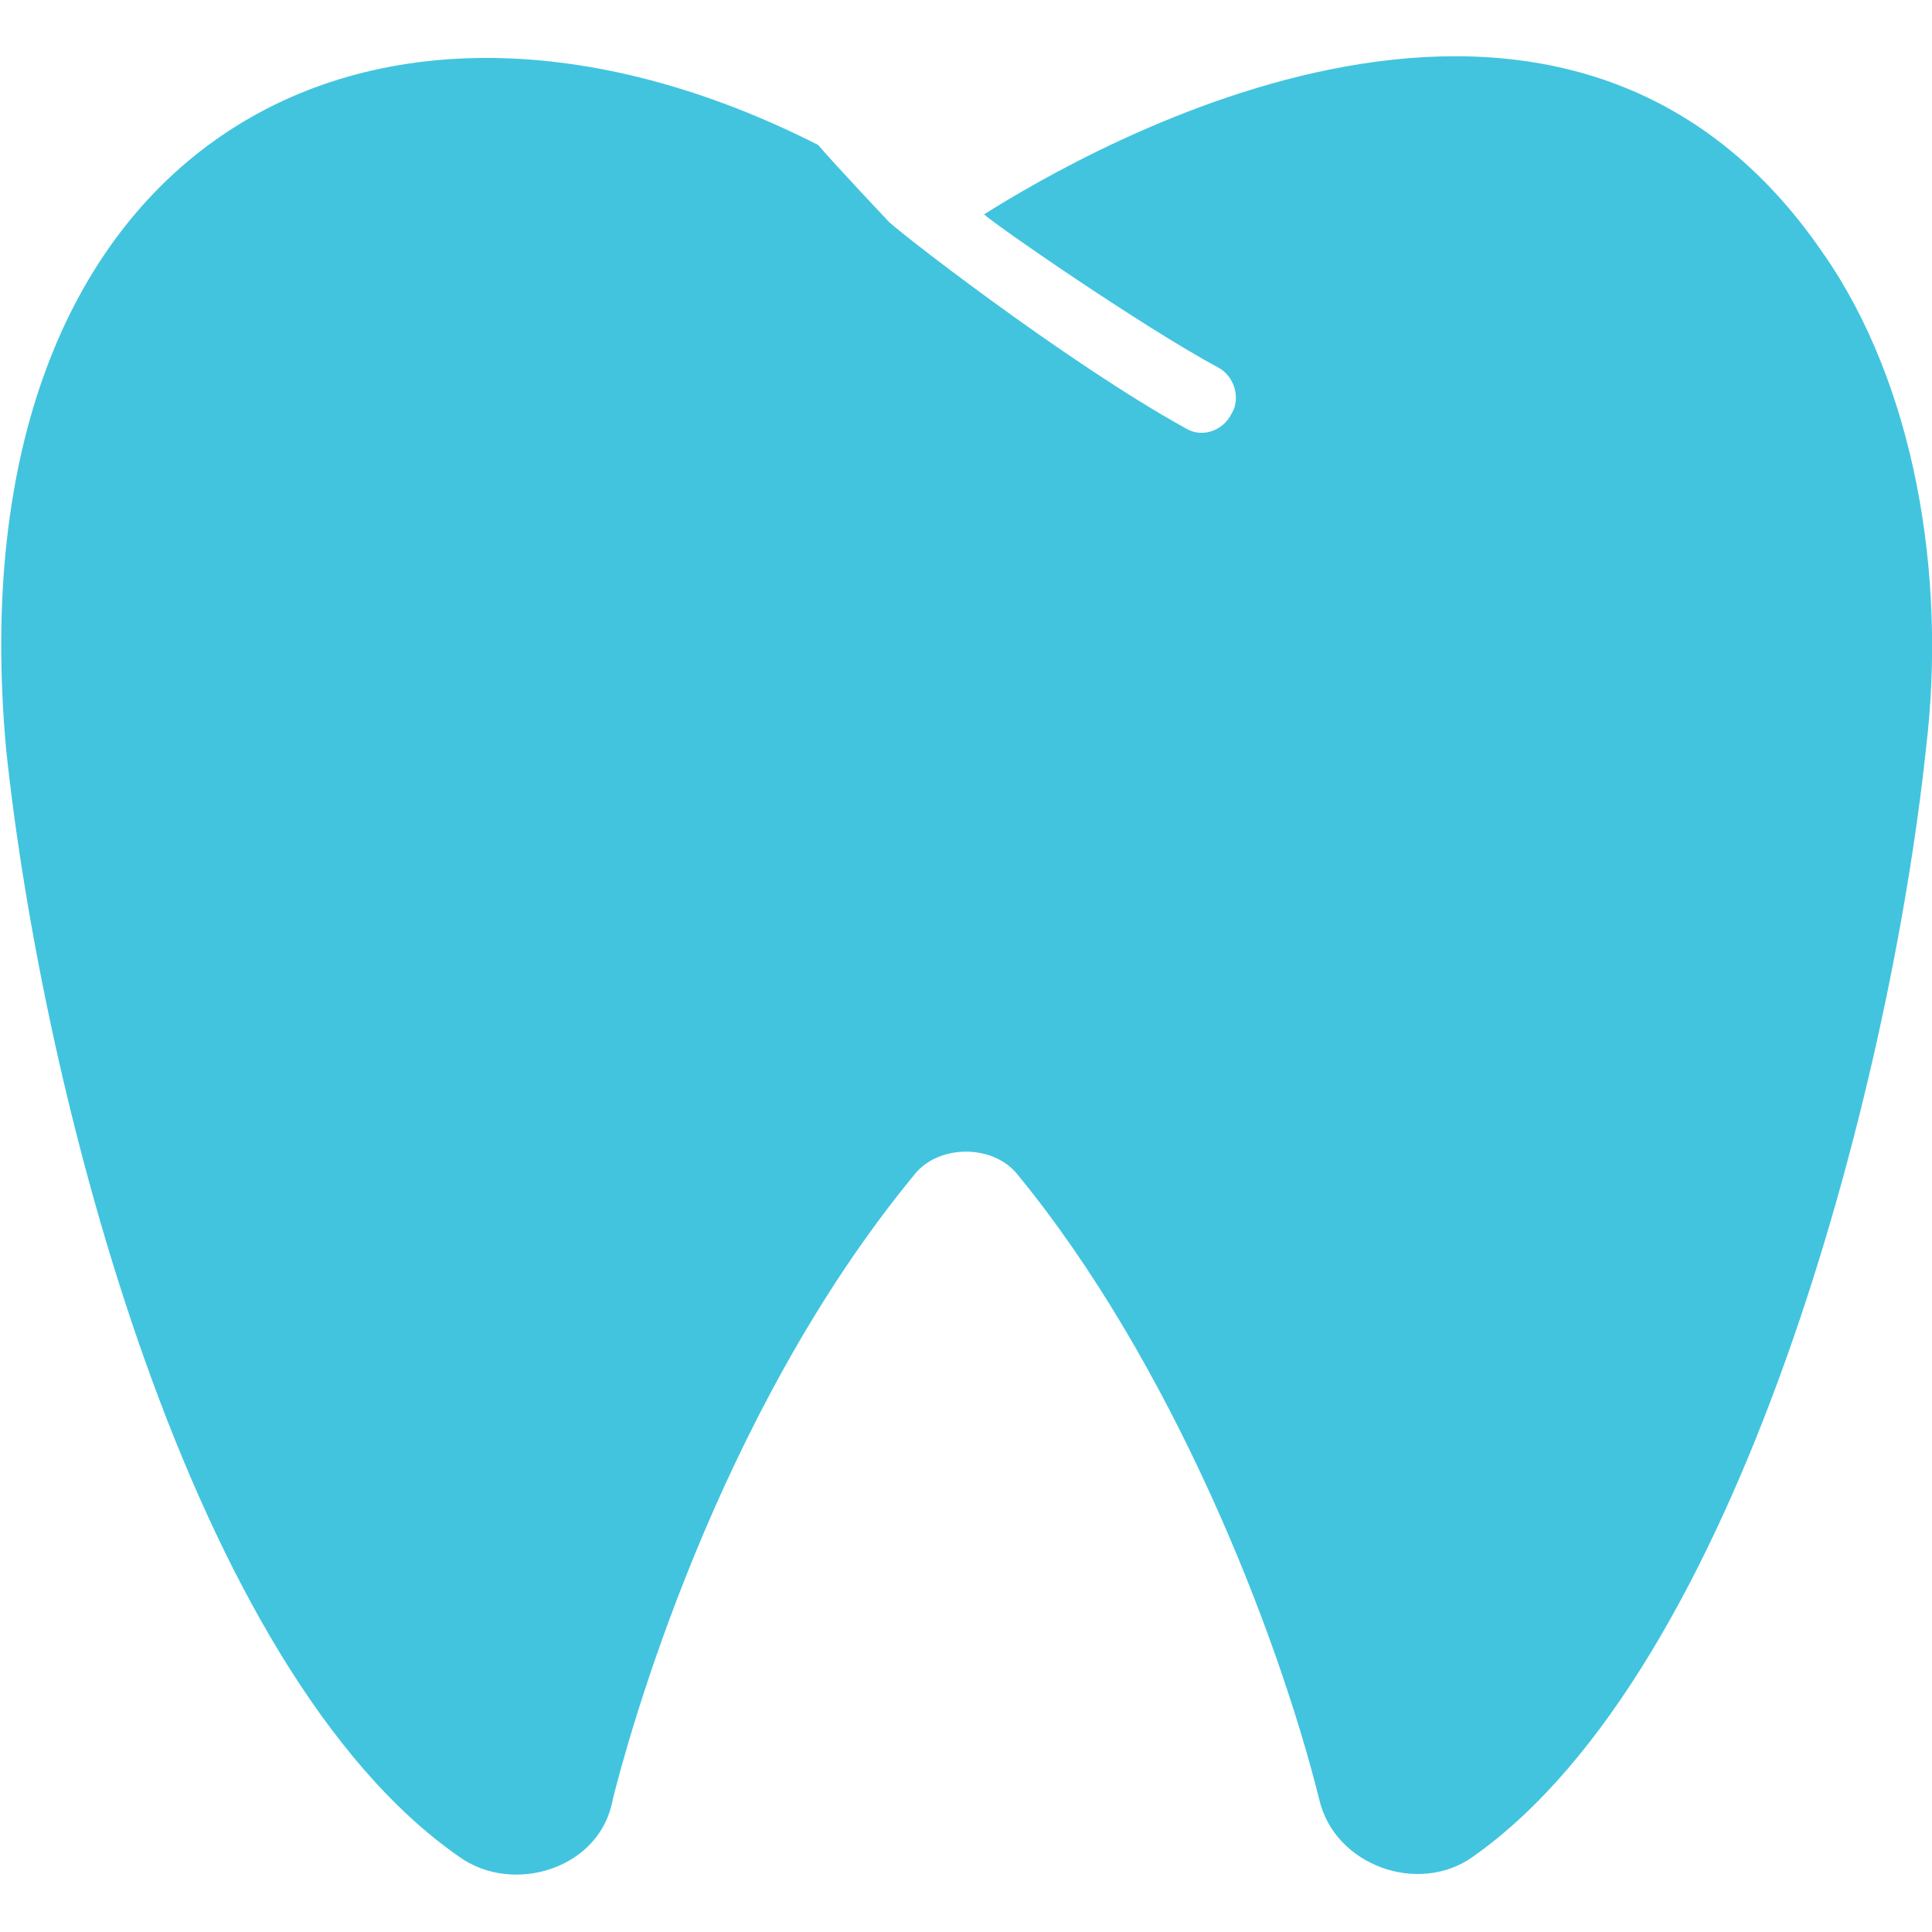 <svg width="36" height="36" viewBox="0 0 36 36" fill="none" xmlns="http://www.w3.org/2000/svg">
<g clip-path="url(#clip0_4051_173)">
<path d="M33.975 4.725C29.137 -2.362 20.306 2.756 18.337 3.994C18.506 4.163 21.262 6.075 22.725 6.863C23.006 7.031 23.119 7.425 22.95 7.706C22.781 8.044 22.387 8.156 22.106 7.988C19.856 6.75 16.538 4.163 16.538 4.106C16.538 4.106 15.581 3.094 15.244 2.7C6.806 -1.575 -0.9 2.756 0.113 13.95C0.788 20.363 3.544 31.106 8.55 34.594C9.563 35.325 11.194 34.819 11.419 33.525C11.7 32.4 13.331 26.381 17.044 21.881C17.494 21.319 18.506 21.319 18.956 21.881C21.825 25.369 23.794 30.375 24.581 33.525C24.863 34.763 26.438 35.325 27.45 34.594C32.4 31.106 35.212 20.306 35.888 13.95C36.281 10.688 35.663 7.144 33.975 4.725Z" fill="#42C4DF"/>
</g>
<defs>
<clipPath id="clip0_4051_173">
<rect width="36" height="36" fill="white"/>
</clipPath>
</defs>
</svg>
